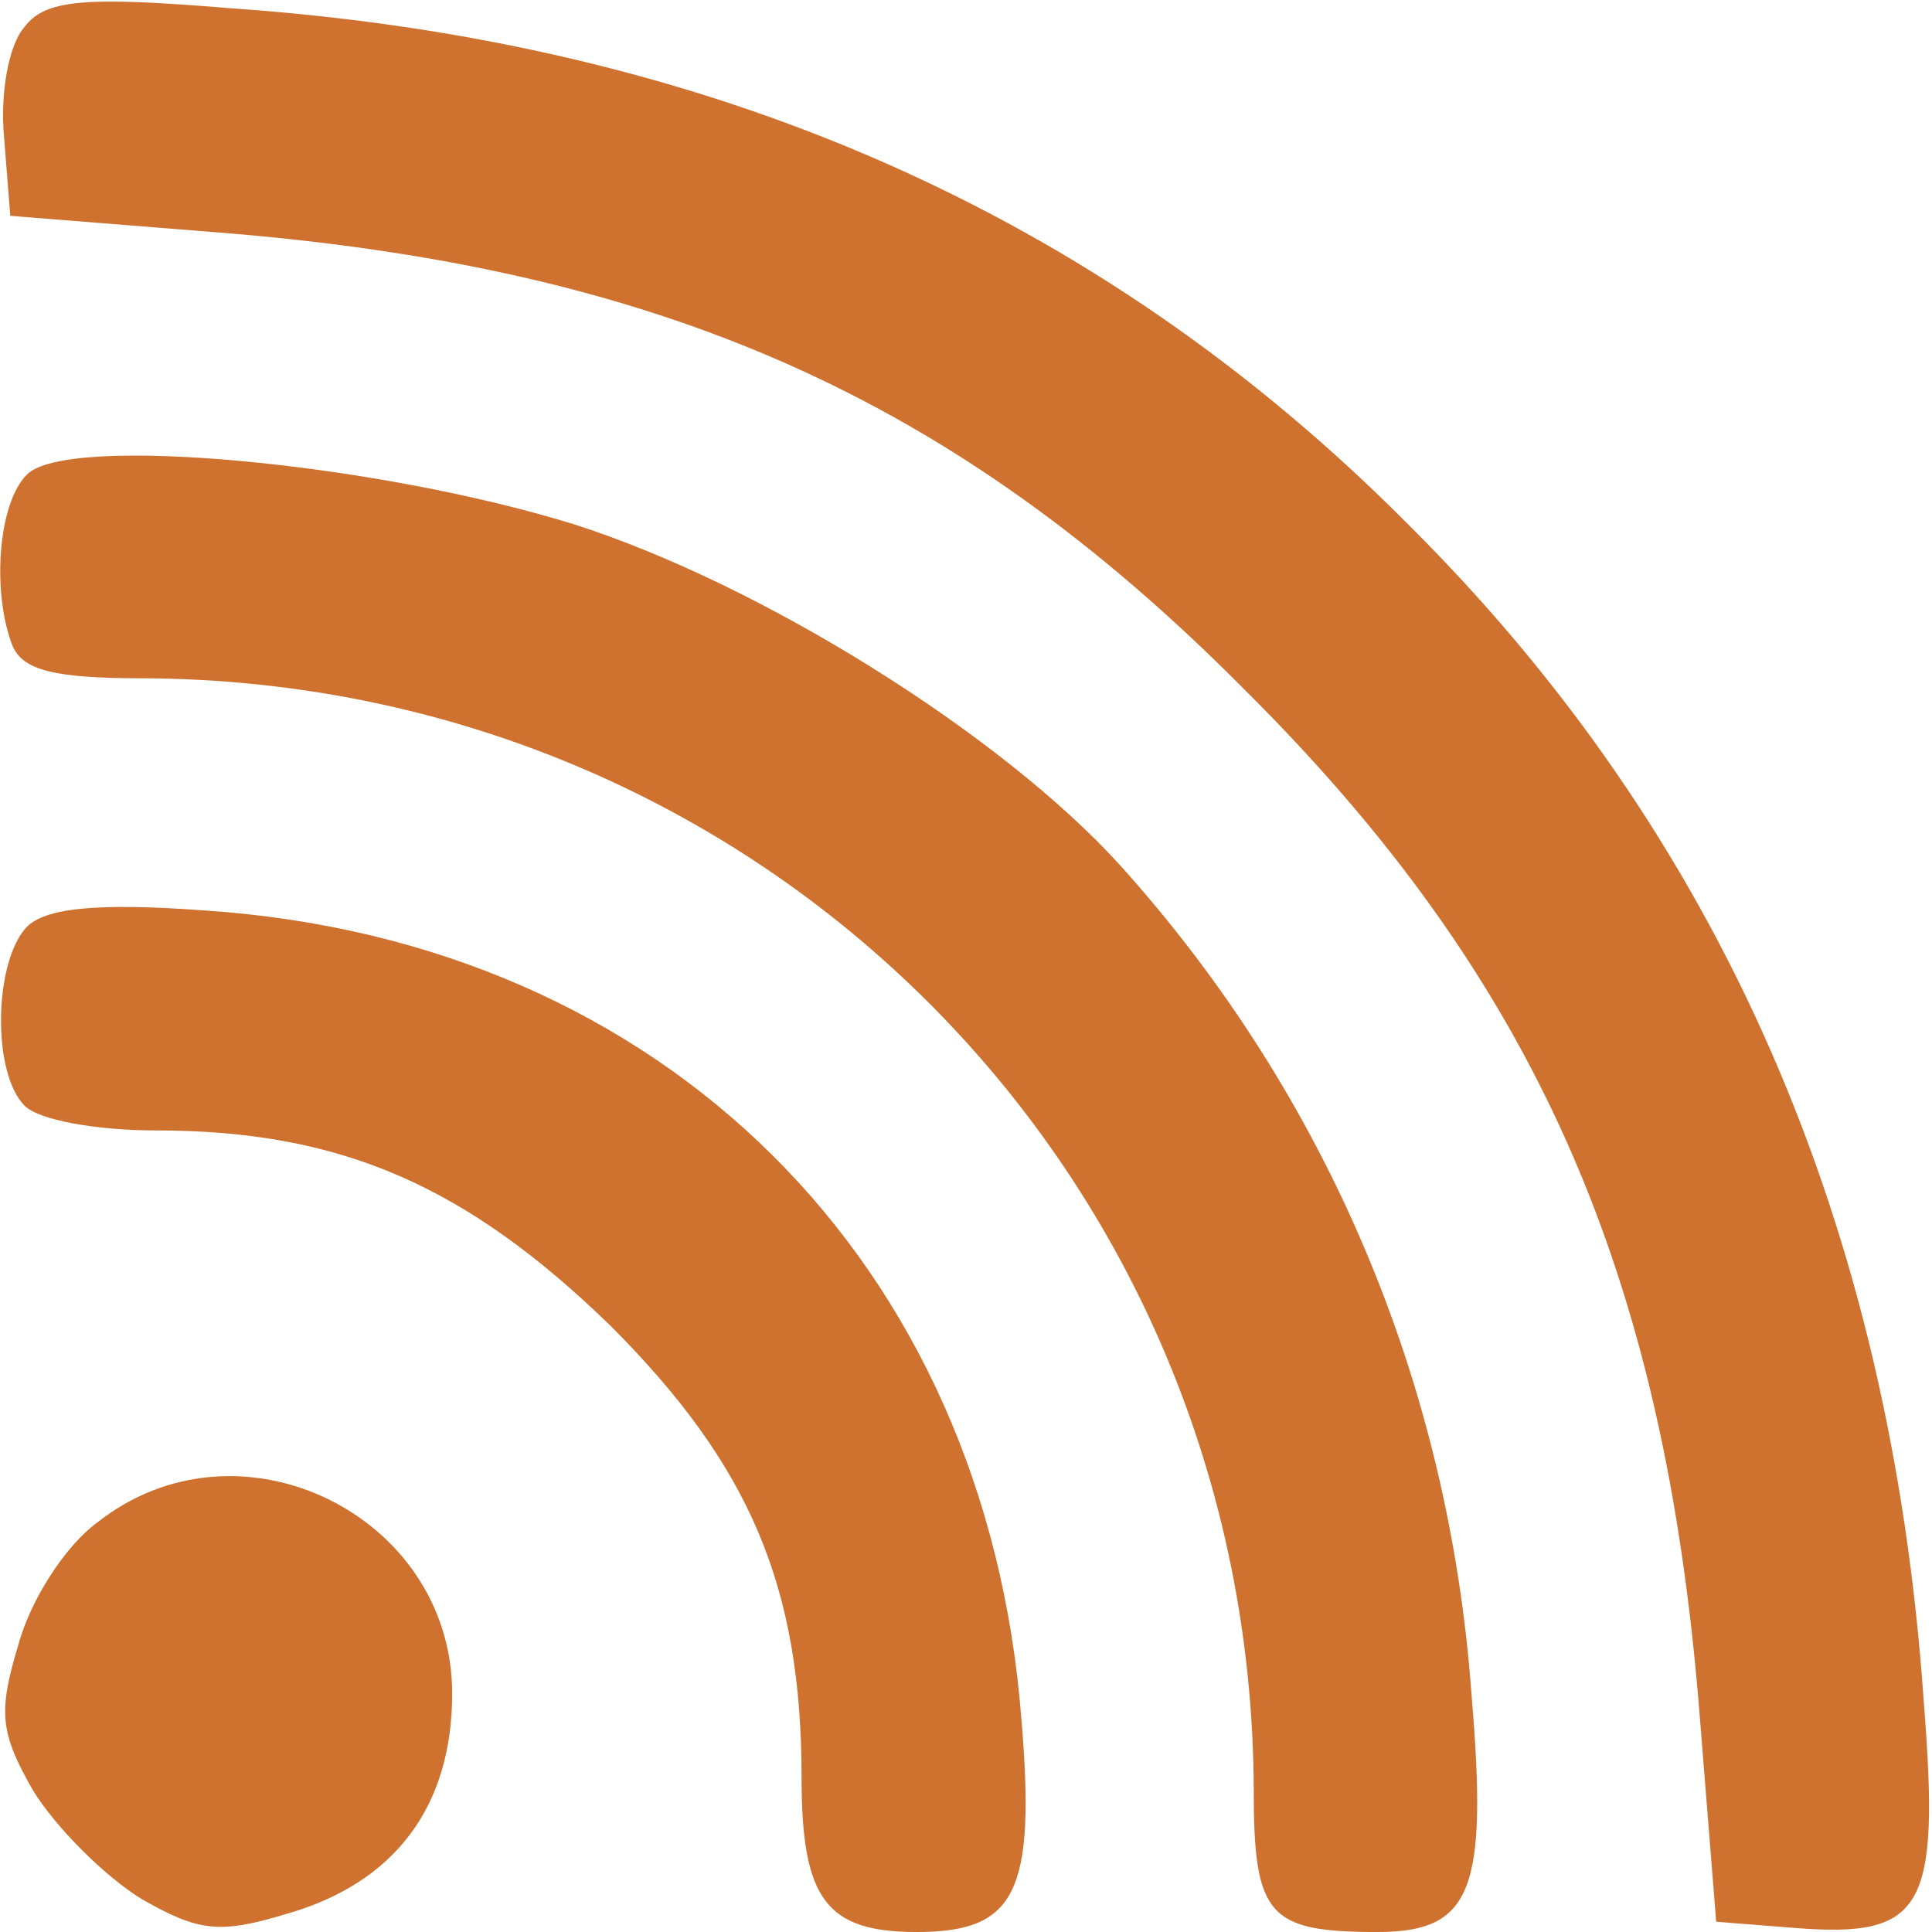 <?xml version="1.0" encoding="UTF-8"?>
<svg width="94px" height="94px" viewBox="0 0 94 94" version="1.1" xmlns="http://www.w3.org/2000/svg" xmlns:xlink="http://www.w3.org/1999/xlink">
    <title>Group 2</title>
    <g id="Page-1" stroke="none" stroke-width="1" fill="none" fill-rule="evenodd">
        <g id="fa9d94a2620a8eac773df39856e38be43928c6e3" transform="translate(0.011, 0.077)" fill="#CF722F" fill-rule="nonzero">
            <g id="Group-2" transform="translate(46.923, 46.962) scale(-1, 1) rotate(-180) translate(-46.923, -46.962) translate(0, -0)">
                <path d="M1.189,92.7 C0.389,91.8 -0.011,89.4 0.189,87.3 L0.489,83.5 L10.489,82.7 C32.089,81 46.389,74.7 60.489,60.5 C74.689,46.4 80.989,32.1 82.689,10.5 L83.489,0.5 L87.289,0.2 C93.589,-0.3 94.389,1.1 93.589,11.2 C91.989,34.4 83.689,53.4 68.489,68.5 C53.389,83.7 34.389,92 11.189,93.6 C3.989,94.2 2.189,94 1.189,92.7 Z" id="Path"></path>
                <path d="M1.289,70.9 C-0.111,69.5 -0.411,65.2 0.589,62.6 C1.089,61.4 2.589,61 6.889,61 C36.989,60.9 60.889,37 60.989,6.9 C60.989,0.8 61.689,0 66.989,0 C71.589,0 72.389,2 71.589,11.5 C70.489,26.8 64.489,40.8 54.489,51.9 C48.689,58.3 36.989,65.6 27.889,68.5 C18.189,71.5 3.189,72.9 1.289,70.9 Z" id="Path"></path>
                <path d="M1.289,48.9 C-0.311,47.2 -0.411,41.8 1.189,40.2 C1.889,39.5 4.689,39 7.589,39 C16.589,39 22.689,36.3 29.689,29.5 C36.489,22.7 38.989,16.8 38.989,7.5 C38.989,1.6 40.189,-3.55271368e-15 44.589,-3.55271368e-15 C49.389,-3.55271368e-15 50.389,1.9 49.689,10.3 C47.989,32.6 32.289,48.2 9.989,49.7 C4.589,50.1 2.189,49.8 1.289,48.9 Z" id="Path"></path>
                <path d="M4.689,19.9 C3.189,18.8 1.489,16.2 0.889,14 C-0.111,10.7 -0.011,9.7 1.589,6.9 C2.689,5.1 5.089,2.7 6.889,1.6 C9.689,2.44249065e-15 10.689,-0.1 13.989,0.9 C19.189,2.4 21.989,6.1 21.989,11.6 C21.989,20.3 11.589,25.4 4.689,19.9 Z" id="Path"></path>
            </g>
        </g>
    </g>
</svg>